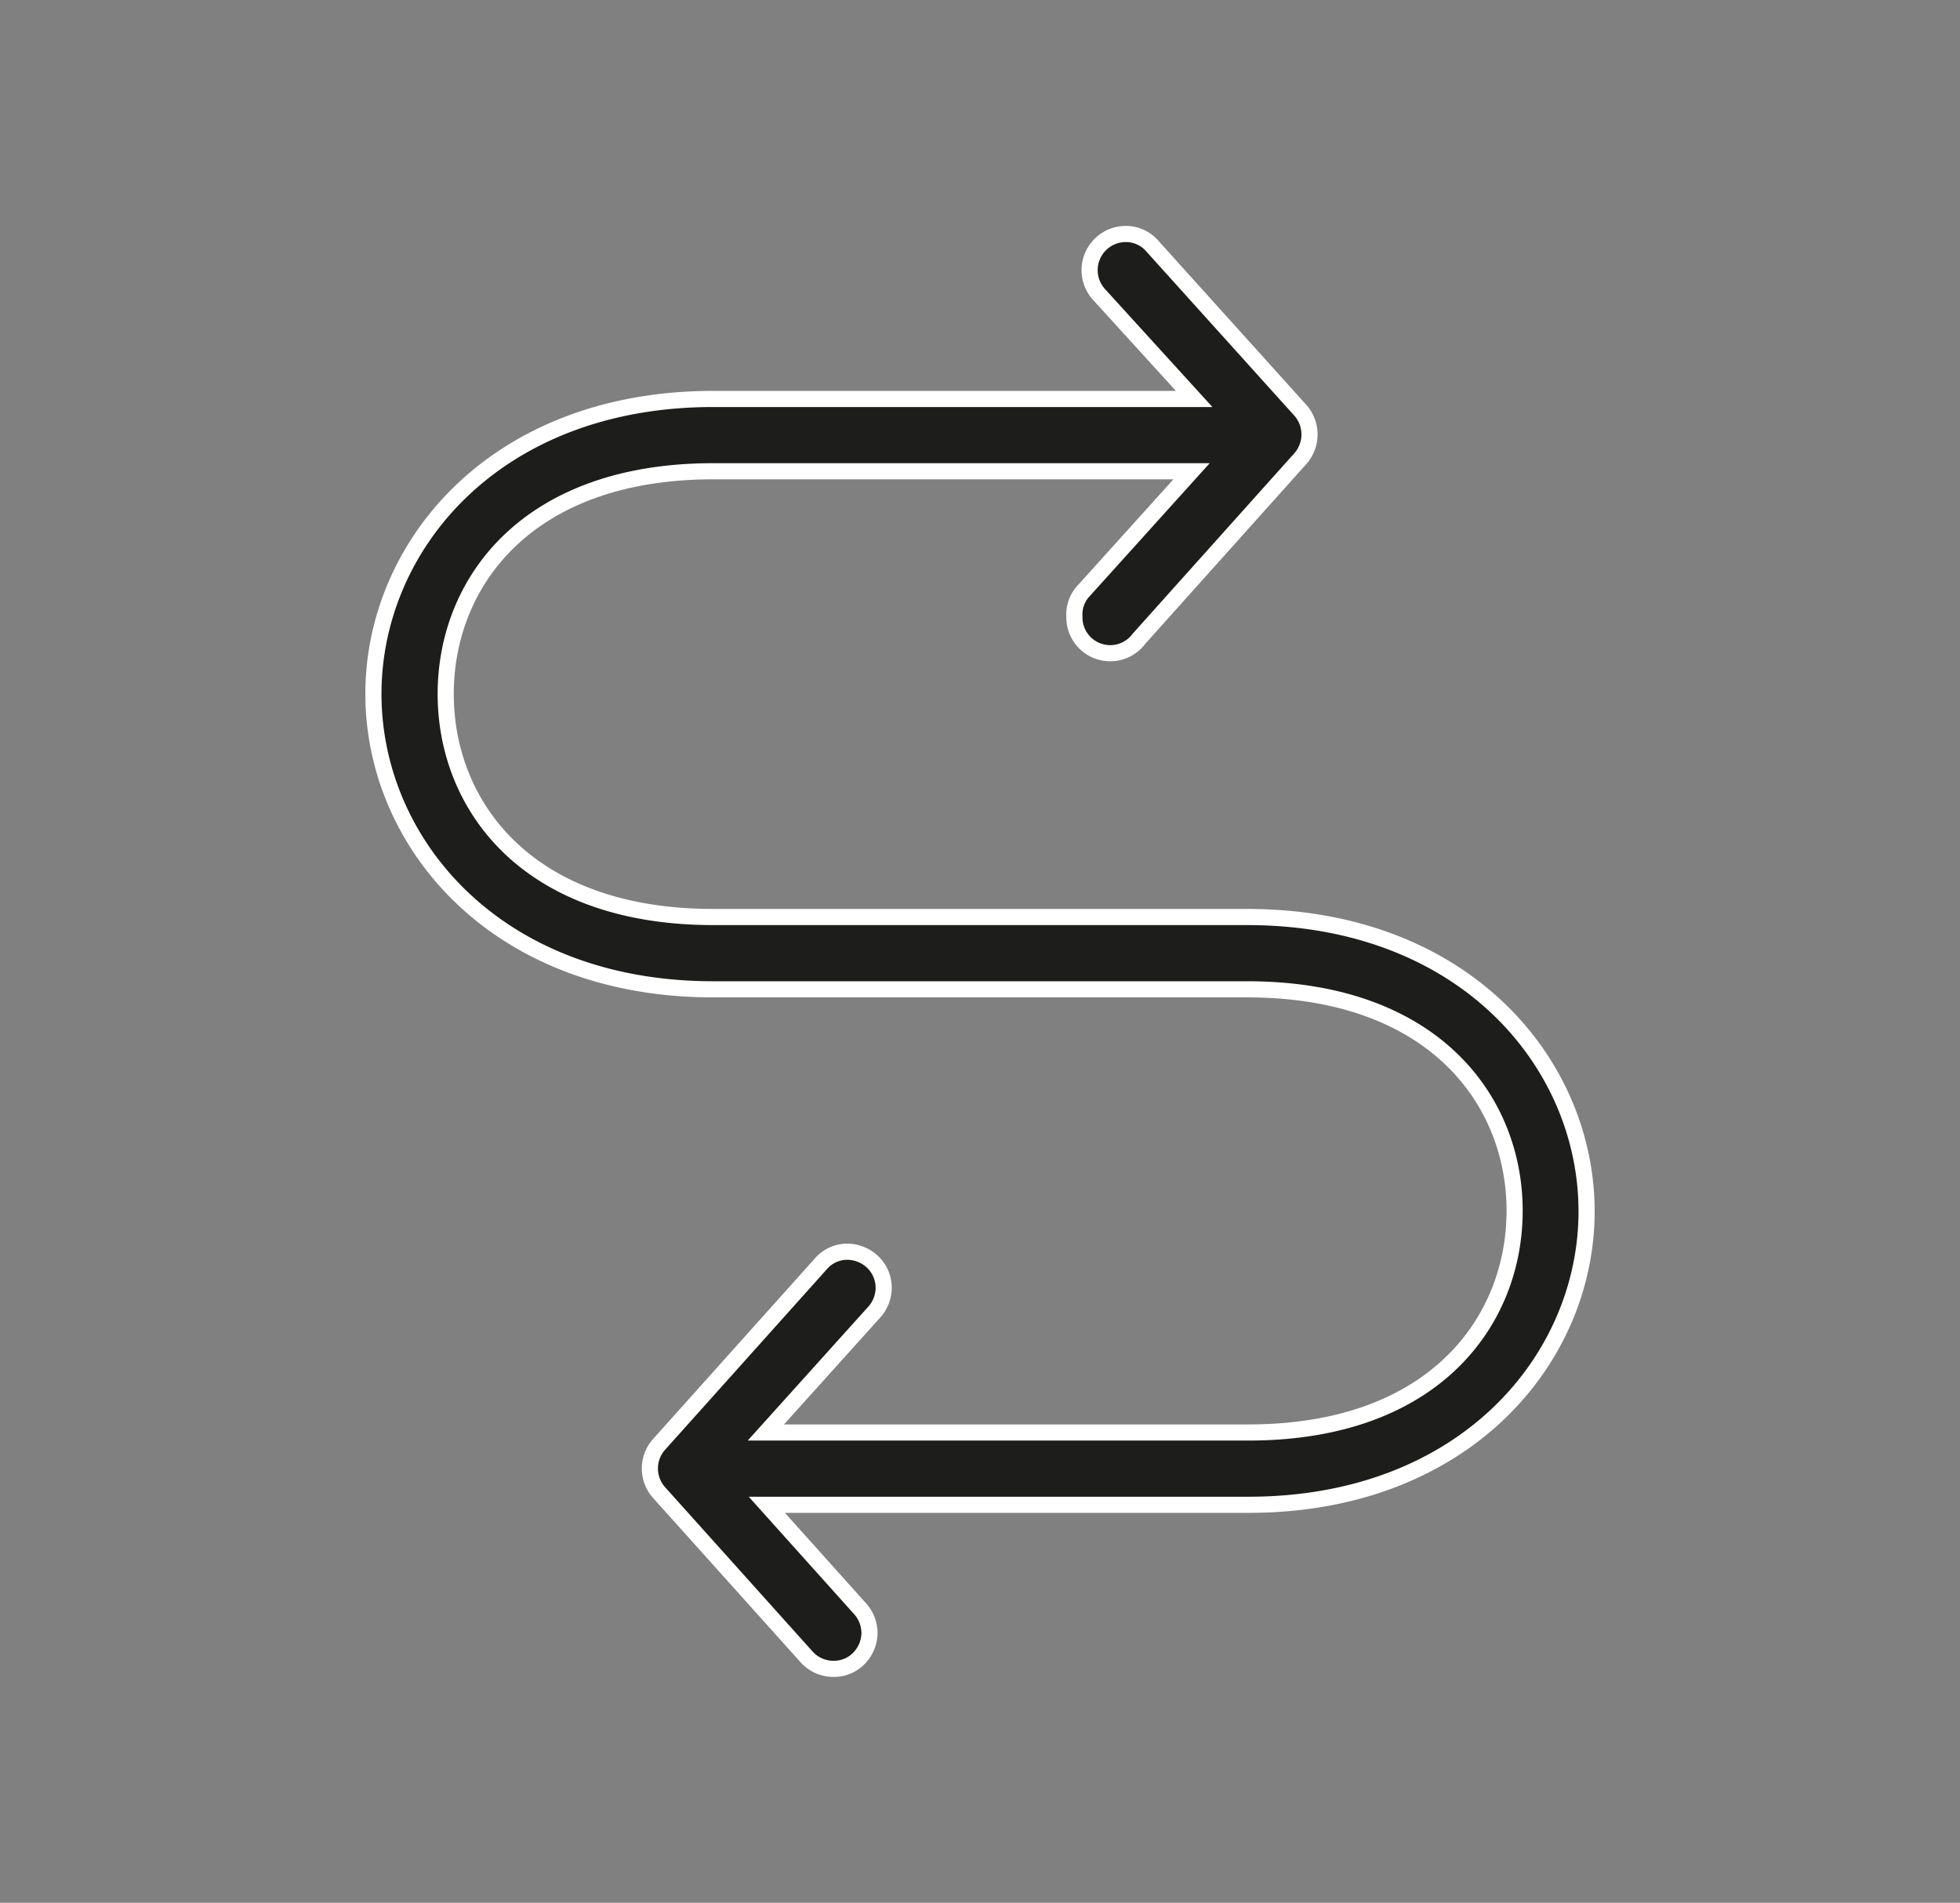 <svg id="Livello_1" data-name="Livello 1" xmlns="http://www.w3.org/2000/svg" viewBox="0 0 60.73 58.95"><rect x="0" y="0" width="60.73" height="58.95" fill="#808080" stroke="none"/><defs><style>.cls-1{fill:#1d1d1b;stroke:#fff;stroke-miterlimit:10;stroke-width:0.5px;}</style></defs><path class="cls-1" d="M34.85,7.25a1.08,1.08,0,0,1,.86.38l4.58,5.08a1.13,1.13,0,0,1,0,1.5l-5,5.58h0a1.11,1.11,0,0,1-2-.69,1.07,1.07,0,0,1,.3-.81l3.33-3.69H22.1c-5.8,0-8.29,3.47-8.29,6.9s2.49,6.91,8.29,6.91H38.64c6.74,0,10.51,4.53,10.52,9.1s-3.76,9.11-10.48,9.11H23.76l2.89,3.22a1.13,1.13,0,0,1,.29.8,1.15,1.15,0,0,1-.37.78,1.09,1.09,0,0,1-.81.28,1.11,1.11,0,0,1-.77-.37l-4.57-5.09a1.12,1.12,0,0,1,0-1.49l5-5.58a1.09,1.09,0,0,1,.77-.39,1.16,1.16,0,0,1,.82.29,1.11,1.11,0,0,1,.37.78,1.13,1.13,0,0,1-.3.81l-3.35,3.72H38.68c5.77,0,8.25-3.46,8.25-6.87s-2.5-6.86-8.29-6.86H22.1c-6.75,0-10.53-4.55-10.53-9.15s3.78-9.14,10.53-9.14H37L34.05,9.12h0a1.12,1.12,0,0,1,.81-1.87Z"/></svg>
